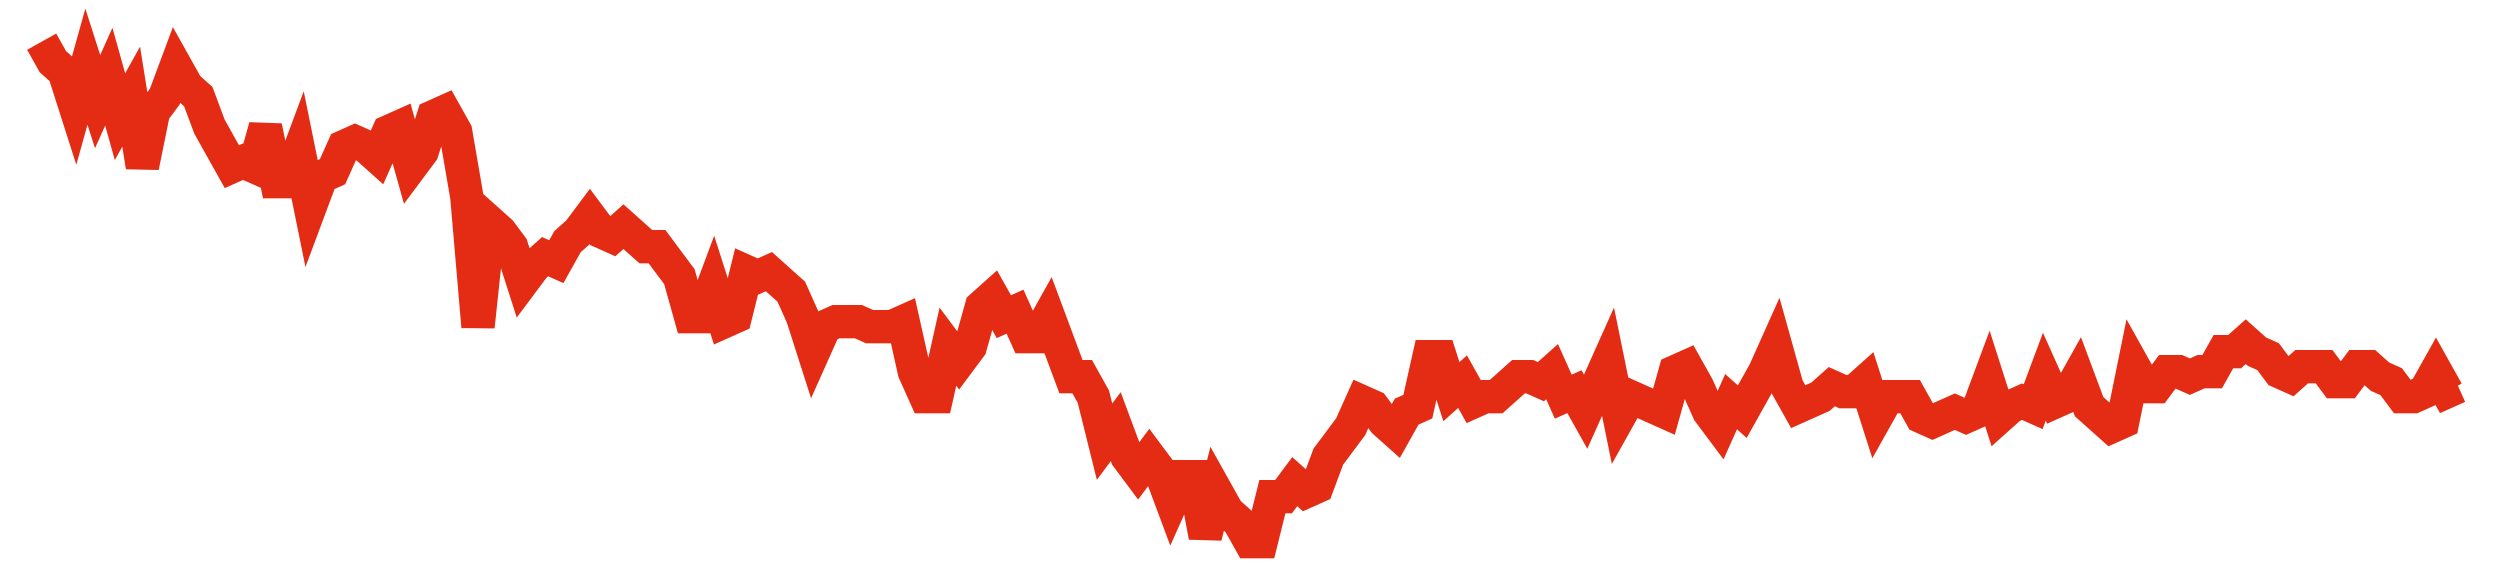 <svg width="300" height="70" viewBox="0 0 300 70" xmlns="http://www.w3.org/2000/svg">
    <path d="M 5,5 L 6.343,7.4 L 7.685,8.6 L 9.028,12.8 L 10.37,8 L 11.713,12.2 L 13.056,9.2 L 14.398,14 L 15.741,11.6 L 17.083,20 L 18.426,13.4 L 19.769,11.6 L 21.111,8 L 22.454,10.4 L 23.796,11.6 L 25.139,15.2 L 26.481,17.6 L 27.824,20 L 29.167,19.4 L 30.509,20 L 31.852,15.2 L 33.194,21.8 L 34.537,21.8 L 35.88,18.2 L 37.222,24.8 L 38.565,21.2 L 39.907,20.6 L 41.25,17.6 L 42.593,17 L 43.935,17.6 L 45.278,18.8 L 46.62,15.8 L 47.963,15.2 L 49.306,20 L 50.648,18.2 L 51.991,14 L 53.333,13.4 L 54.676,15.8 L 56.019,23.6 L 57.361,39.2 L 58.704,26.6 L 60.046,27.8 L 61.389,29.6 L 62.731,33.8 L 64.074,32 L 65.417,30.8 L 66.759,31.4 L 68.102,29 L 69.444,27.8 L 70.787,26 L 72.13,27.8 L 73.472,28.4 L 74.815,27.2 L 76.157,28.4 L 77.5,29.6 L 78.843,29.6 L 80.185,31.4 L 81.528,33.2 L 82.87,38 L 84.213,38 L 85.556,34.4 L 86.898,38.6 L 88.241,38 L 89.583,32.6 L 90.926,33.2 L 92.269,32.6 L 93.611,33.8 L 94.954,35 L 96.296,38 L 97.639,42.2 L 98.981,39.2 L 100.324,38.6 L 101.667,38.6 L 103.009,38.6 L 104.352,39.2 L 105.694,39.2 L 107.037,39.2 L 108.38,38.6 L 109.722,44.6 L 111.065,47.6 L 112.407,47.6 L 113.75,41.6 L 115.093,43.4 L 116.435,41.6 L 117.778,36.8 L 119.12,35.6 L 120.463,38 L 121.806,37.4 L 123.148,40.4 L 124.491,40.4 L 125.833,38 L 127.176,41.6 L 128.519,45.2 L 129.861,45.2 L 131.204,47.6 L 132.546,53 L 133.889,51.2 L 135.231,54.8 L 136.574,56.6 L 137.917,54.8 L 139.259,56.6 L 140.602,60.2 L 141.944,57.2 L 143.287,57.2 L 144.63,64.4 L 145.972,59 L 147.315,61.4 L 148.657,62.6 L 150,65 L 151.343,65 L 152.685,59.6 L 154.028,59.6 L 155.37,57.8 L 156.713,59 L 158.056,58.4 L 159.398,54.8 L 160.741,53 L 162.083,51.2 L 163.426,48.2 L 164.769,48.8 L 166.111,50.6 L 167.454,51.8 L 168.796,49.4 L 170.139,48.8 L 171.481,42.8 L 172.824,42.8 L 174.167,47 L 175.509,45.8 L 176.852,48.2 L 178.194,47.6 L 179.537,47.6 L 180.88,46.4 L 182.222,45.2 L 183.565,45.2 L 184.907,45.8 L 186.25,44.6 L 187.593,47.6 L 188.935,47 L 190.278,49.4 L 191.62,46.4 L 192.963,43.4 L 194.306,50 L 195.648,47.6 L 196.991,48.2 L 198.333,48.8 L 199.676,49.4 L 201.019,44.6 L 202.361,44 L 203.704,46.4 L 205.046,49.4 L 206.389,51.2 L 207.731,48.2 L 209.074,49.4 L 210.417,47 L 211.759,44.6 L 213.102,41.6 L 214.444,46.4 L 215.787,48.8 L 217.13,48.2 L 218.472,47.6 L 219.815,46.4 L 221.157,47 L 222.5,47 L 223.843,45.8 L 225.185,50 L 226.528,47.6 L 227.87,47.6 L 229.213,47.6 L 230.556,50 L 231.898,50.6 L 233.241,50 L 234.583,49.4 L 235.926,50 L 237.269,49.4 L 238.611,45.8 L 239.954,50 L 241.296,48.8 L 242.639,48.2 L 243.981,48.8 L 245.324,45.2 L 246.667,48.2 L 248.009,47.6 L 249.352,45.2 L 250.694,48.8 L 252.037,50 L 253.38,51.2 L 254.722,50.6 L 256.065,44 L 257.407,46.4 L 258.75,46.4 L 260.093,44.6 L 261.435,44.6 L 262.778,45.2 L 264.12,44.6 L 265.463,44.6 L 266.806,42.2 L 268.148,42.2 L 269.491,41 L 270.833,42.2 L 272.176,42.8 L 273.519,44.6 L 274.861,45.2 L 276.204,44 L 277.546,44 L 278.889,44 L 280.231,45.8 L 281.574,45.8 L 282.917,44 L 284.259,44 L 285.602,45.2 L 286.944,45.8 L 288.287,47.6 L 289.63,47.6 L 290.972,47 L 292.315,44.6 L 293.657,47 L 295,46.4" fill="none" stroke="#E32C13" stroke-width="4"/>
</svg>